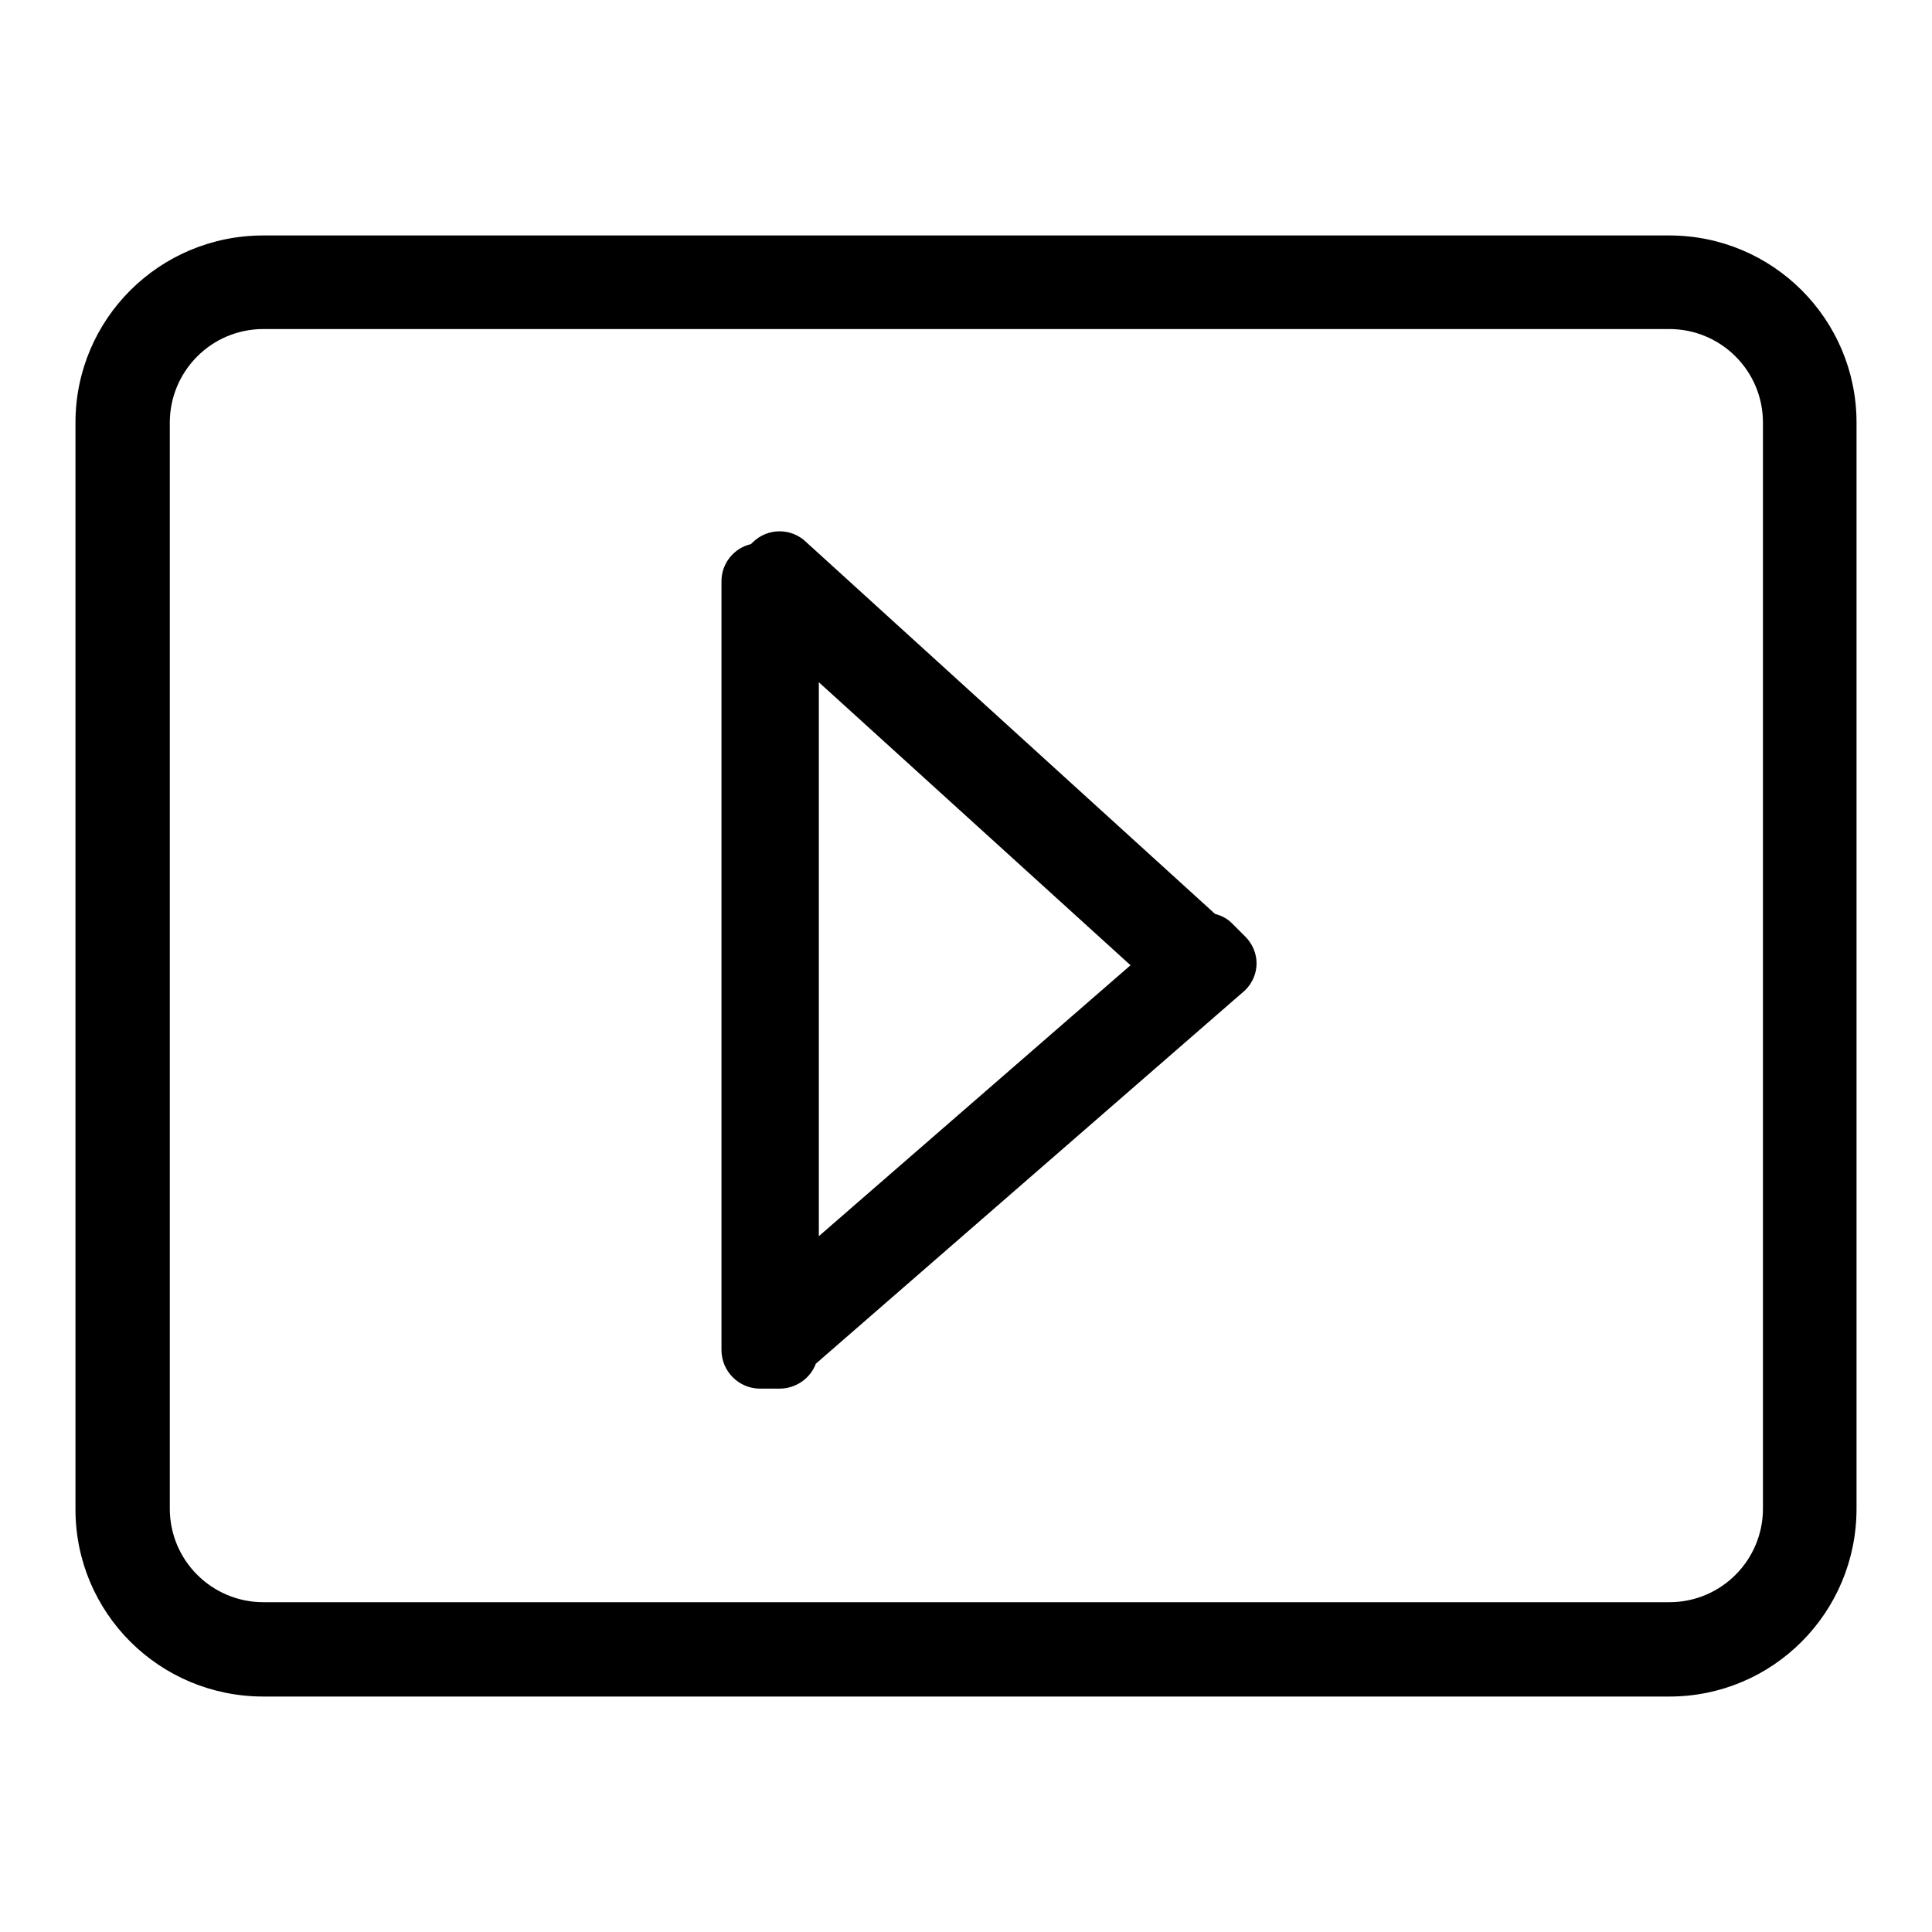 <?xml version="1.0" encoding="utf-8"?>
<!-- Svg Vector Icons : http://www.onlinewebfonts.com/icon -->
<!DOCTYPE svg PUBLIC "-//W3C//DTD SVG 1.1//EN" "http://www.w3.org/Graphics/SVG/1.1/DTD/svg11.dtd">
<svg version="1.1" xmlns="http://www.w3.org/2000/svg" xmlns:xlink="http://www.w3.org/1999/xlink" x="0px" y="0px" viewBox="0 0 256 256" enable-background="new 0 0 256 256" xml:space="preserve">
<g><g><path fill="#000000" d="M221.2,224.8H34.9C21.1,224.8,10,213.7,10,200V56c0-13.7,11.1-24.8,24.9-24.8h186.3c13.7,0,24.8,11.1,24.8,24.8v143.9C246,213.7,234.9,224.8,221.2,224.8z M233.6,56c0-6.9-5.6-12.4-12.4-12.4H34.9c-6.9,0-12.4,5.6-12.4,12.4v143.9c0,6.9,5.6,12.4,12.4,12.4h186.3c6.9,0,12.4-5.6,12.4-12.4L233.6,56L233.6,56z M108.1,180.7c-0.7,1.9-2.6,3.3-4.8,3.3h-2.6c-2.8,0-5.1-2.3-5.1-5.1V77c0-2.4,1.7-4.4,3.9-4.9l0.2-0.2c2-2,5.2-2,7.2,0l54.1,49.2c0.8,0.2,1.6,0.6,2.2,1.2l1.8,1.8c2,2,2,5.1,0,7.1L108.1,180.7z M108.5,90.4v73.4l41.3-35.9L108.5,90.4z"/></g></g>
</svg>